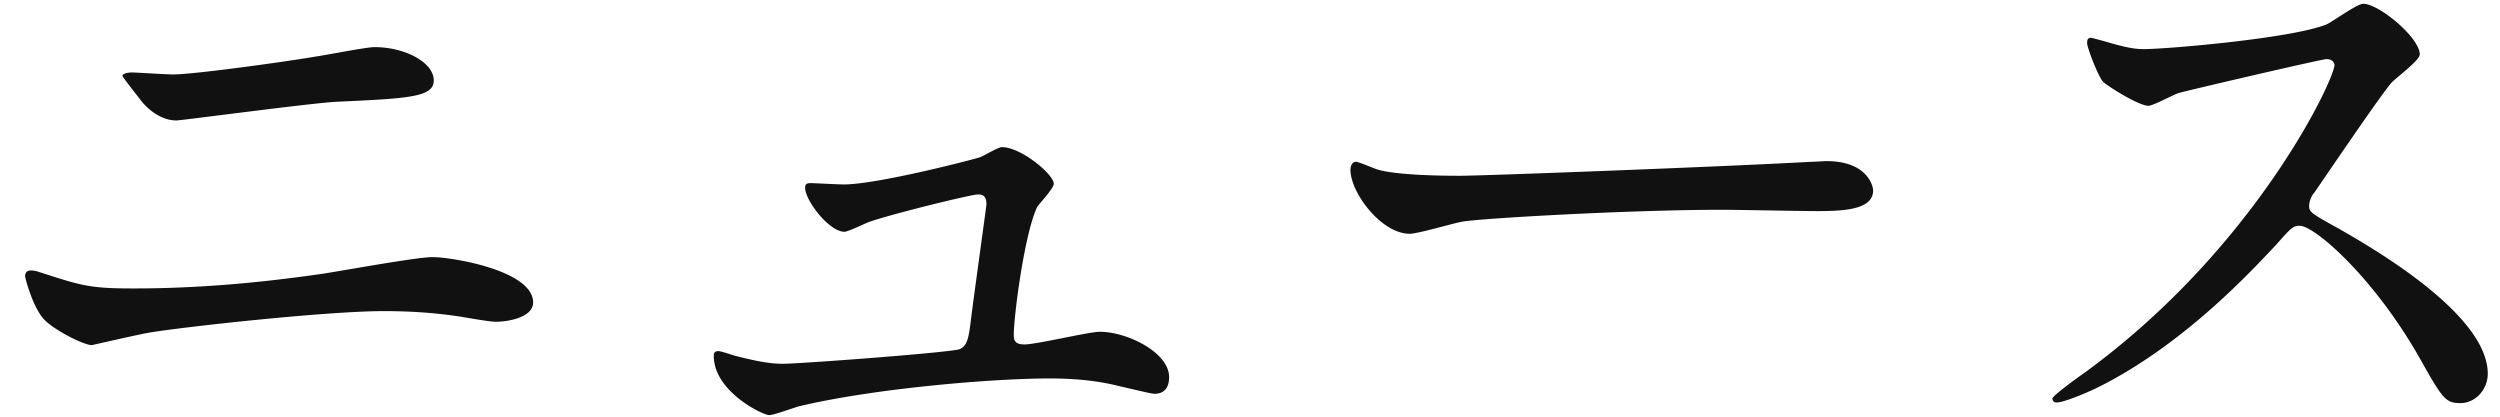 <svg width="90" height="15" fill="none" xmlns="http://www.w3.org/2000/svg"><path d="M84.04 2.32c-.048-.192-.24-.192-.288-.192-.168 0-5.208 1.176-5.328 1.224-.168.048-.912.456-1.08.456-.36 0-1.488-.72-1.632-.864-.168-.168-.576-1.224-.576-1.392 0-.12.024-.192.144-.192.024 0 .552.144.624.168.744.216 1.032.24 1.272.24.816 0 5.328-.384 6.576-.888.216-.096 1.104-.744 1.32-.744.576 0 2.04 1.224 2.04 1.824 0 .216-.888.864-1.032 1.032-.48.576-2.376 3.384-2.76 3.936a.79.79 0 00-.192.48c0 .216.048.264 1.056.816 1.08.624 5.376 3.048 5.376 5.232 0 .552-.432 1.056-.984 1.056s-.648-.168-1.488-1.656c-1.656-2.904-3.768-4.728-4.296-4.728-.24 0-.312.072-.84.672-.84.888-3.288 3.576-6.408 5.136-.648.312-1.296.552-1.488.552-.048 0-.168 0-.168-.144 0-.096.96-.792 1.104-.888C81.256 8.92 84.112 2.704 84.04 2.32zM52.552 6.328c.792 0 9.168-.312 12.672-.504.144 0 .408-.024.528-.024 1.464 0 1.68.888 1.68 1.056 0 .672-.984.744-1.992.744-.552 0-2.952-.048-3.432-.048-3.312 0-8.808.312-9.384.432-.288.048-1.584.432-1.872.432-1.032 0-2.136-1.488-2.136-2.304 0-.144.072-.288.192-.288.12 0 .696.264.816.288.408.12 1.392.216 2.928.216zM29.2 6.592c.072 0 .984.048 1.176.048 1.2 0 4.632-.888 4.92-.984.12-.048.648-.36.768-.36.696 0 1.872.984 1.872 1.32 0 .168-.528.72-.6.84-.456.96-.84 3.912-.84 4.608 0 .192.048.336.384.336.432 0 2.328-.456 2.712-.456.984 0 2.496.744 2.496 1.632 0 .24-.072.6-.528.6-.072 0-.192-.024-1.32-.288-.576-.144-1.368-.264-2.448-.264-2.064 0-6.36.36-9.048 1.008-.168.048-.888.312-1.056.312-.216 0-1.992-.84-1.992-2.136 0-.12.048-.168.168-.168.096 0 .504.144.6.168.84.216 1.296.288 1.728.288.6 0 6.072-.408 6.36-.528.264-.12.312-.384.384-.912.048-.456.576-4.248.576-4.296 0-.36-.192-.36-.312-.36-.24 0-3.264.744-3.96 1.008-.12.048-.72.336-.84.336-.552 0-1.416-1.128-1.416-1.584 0-.144.072-.168.216-.168zM1.384 9.784c1.56.504 1.824.6 3.432.6 2.856 0 5.28-.312 6.792-.528.648-.096 3.384-.6 3.96-.6.696 0 3.624.48 3.624 1.632 0 .552-.936.696-1.344.696-.192 0-.744-.096-1.32-.192-.792-.12-1.68-.192-2.712-.192-2.016 0-7.08.552-8.4.768-.336.048-2.088.456-2.112.456-.288 0-1.32-.528-1.68-.888-.432-.408-.72-1.536-.72-1.584 0-.168.096-.216.216-.216.072 0 .192.024.264.048zm3.36-7.176c.144 0 1.248.072 1.488.072.768 0 4.2-.48 5.16-.648.336-.048 1.8-.336 2.088-.336 1.104 0 2.136.552 2.136 1.2 0 .6-.888.648-3.504.768-.936.048-5.568.672-5.76.672-.672 0-1.176-.576-1.296-.744-.072-.096-.648-.816-.648-.864 0-.072.192-.12.336-.12z" fill="#111"/></svg>
